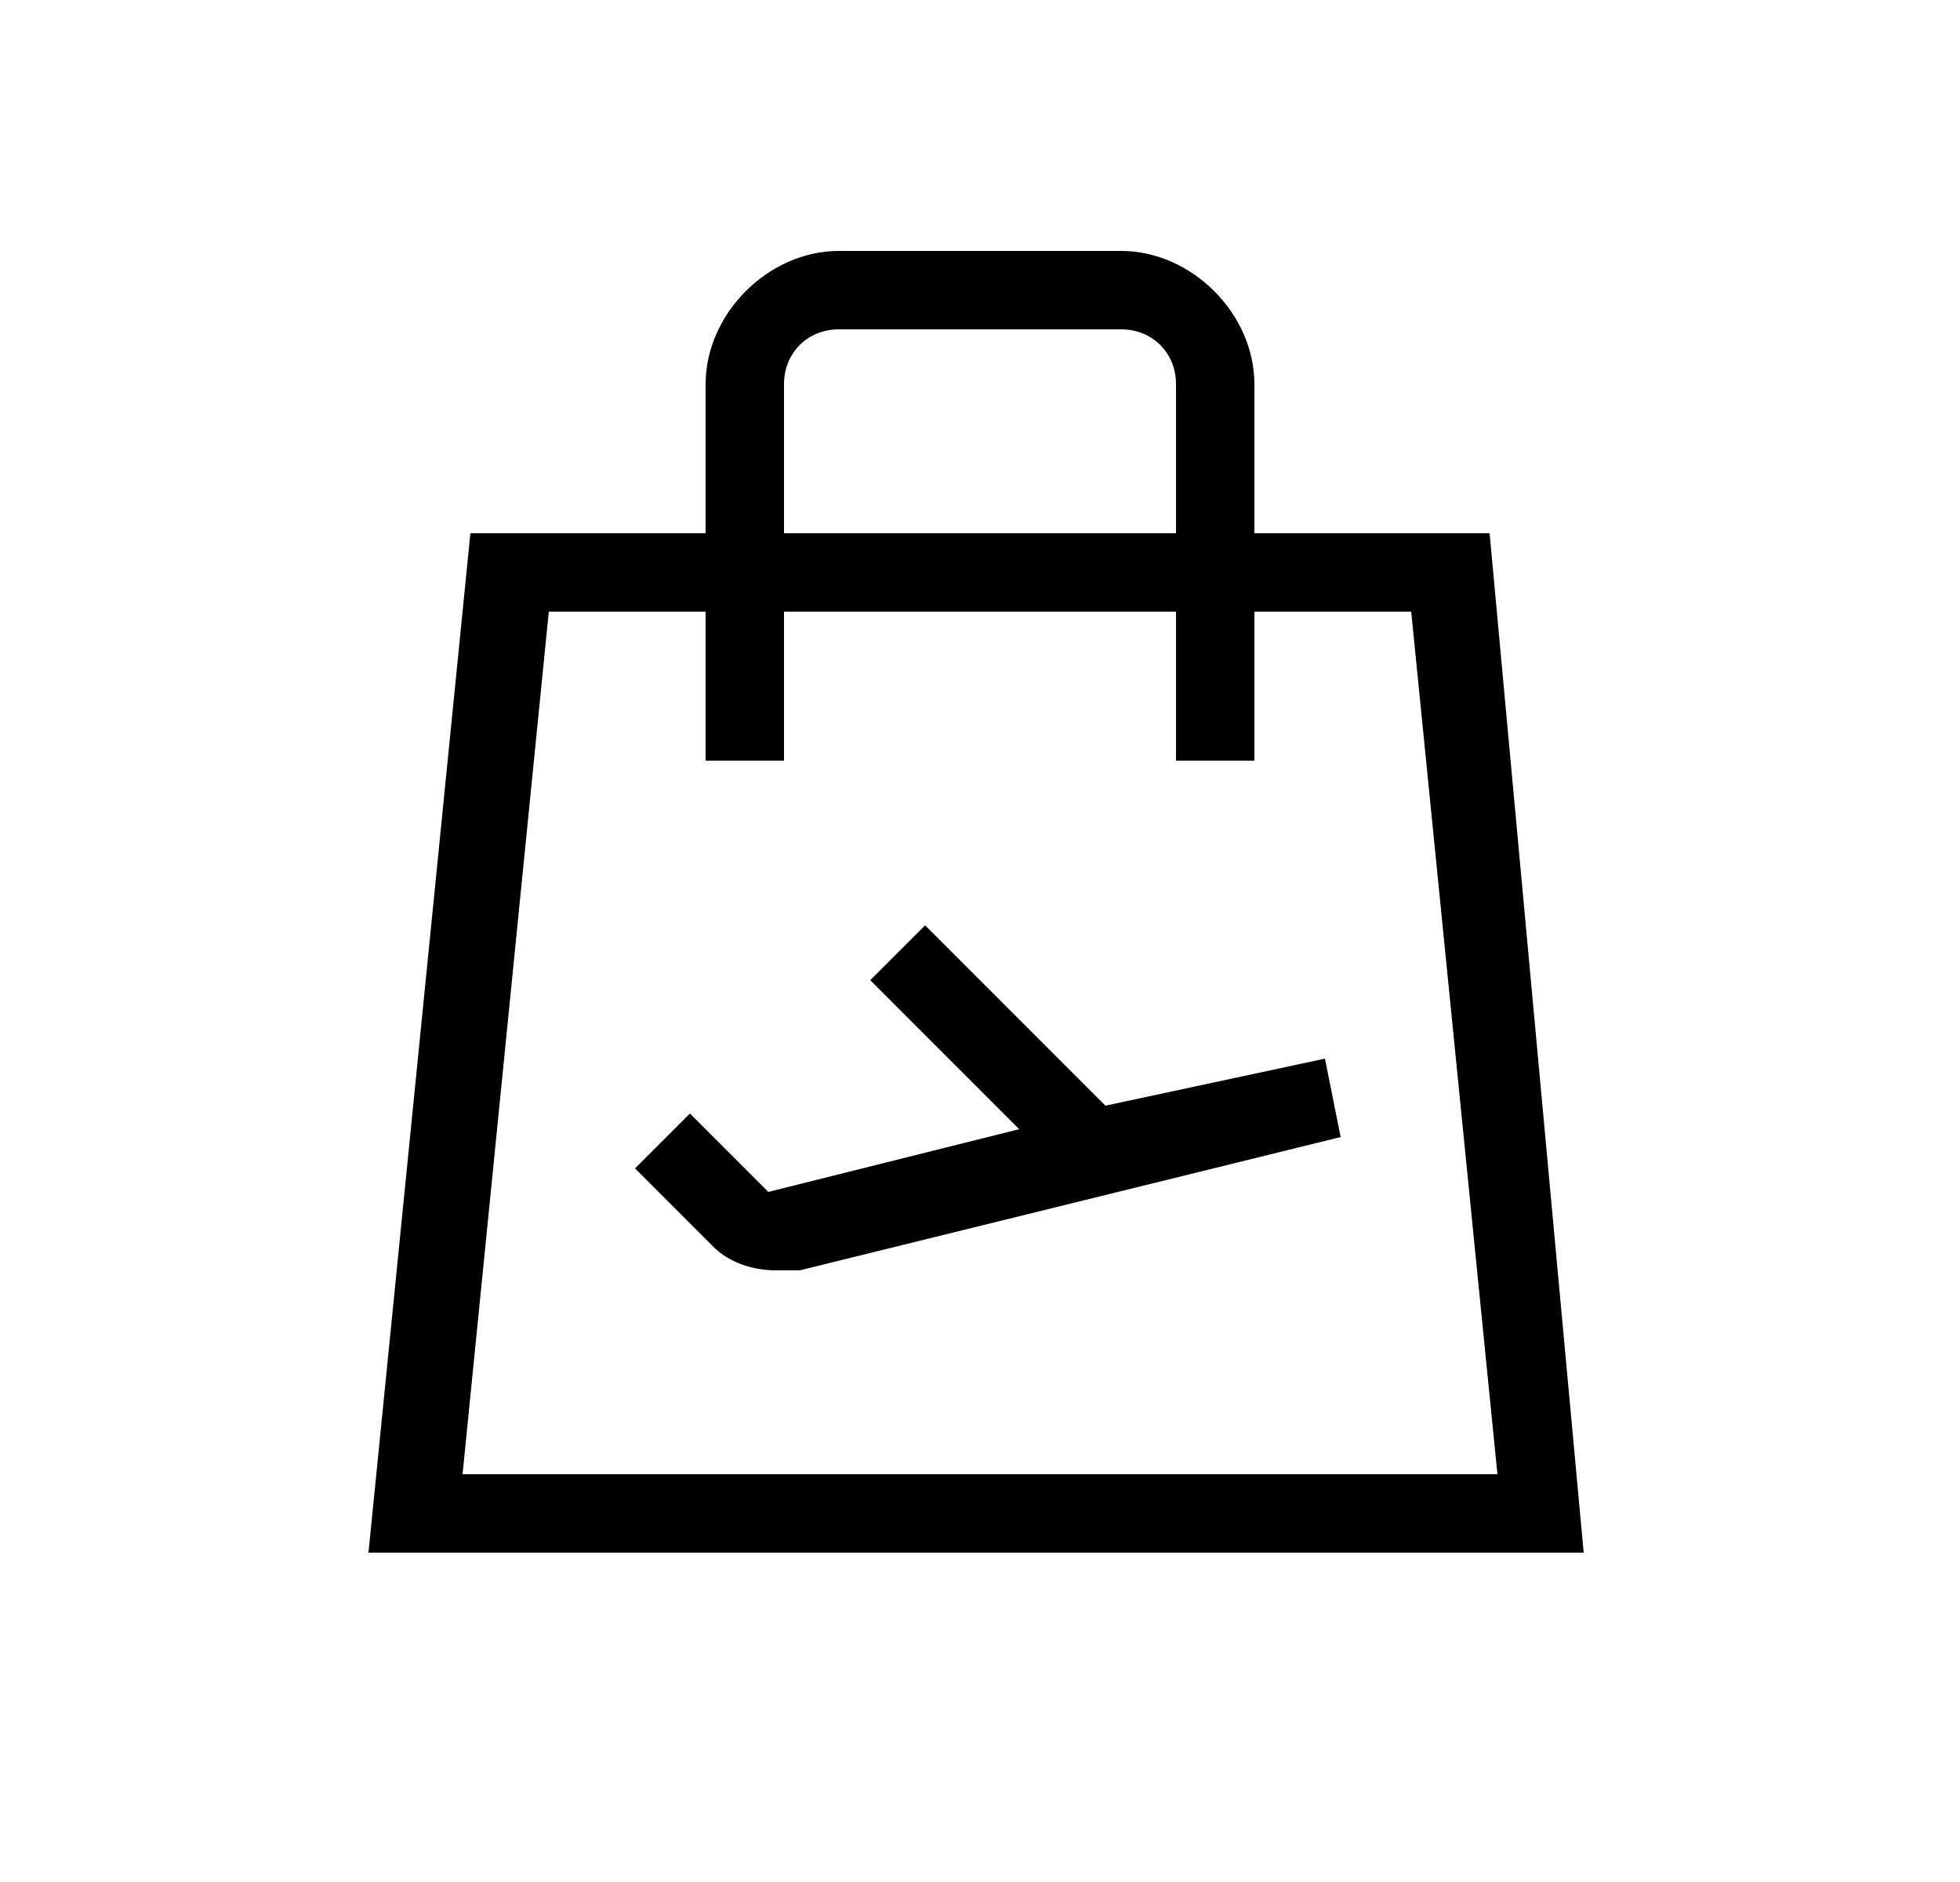 <?xml version="1.0" encoding="utf-8"?>
<!-- Generator: Adobe Illustrator 27.2.0, SVG Export Plug-In . SVG Version: 6.00 Build 0)  -->
<svg version="1.1" id="圖層_1" xmlns="http://www.w3.org/2000/svg" xmlns:xlink="http://www.w3.org/1999/xlink" x="0px" y="0px"
	 viewBox="0 0 25 24" style="enable-background:new 0 0 25 24;" xml:space="preserve">
<g>
	<path d="M16,6.8V4.9c0-0.9-0.8-1.7-1.7-1.7h-3.6C9.8,3.2,9,4,9,4.9v1.9H6l-1.3,13h15.5L19,6.8H16z M10,4.9c0-0.4,0.3-0.7,0.7-0.7
		h3.6c0.4,0,0.7,0.3,0.7,0.7v1.9h-5V4.9z M5.9,18.8L7,7.8h2v1.9h1V7.8h5v1.9h1V7.8h2l1.1,11H5.9z"/>
	<path d="M14.1,14.1l-2.3-2.3l-0.7,0.7l1.9,1.9l-3.2,0.8l-1-1l-0.7,0.7l1,1c0.2,0.2,0.5,0.3,0.8,0.3c0.1,0,0.2,0,0.3,0l6.9-1.7
		l-0.2-1L14.1,14.1z"/>
</g>
</svg>
